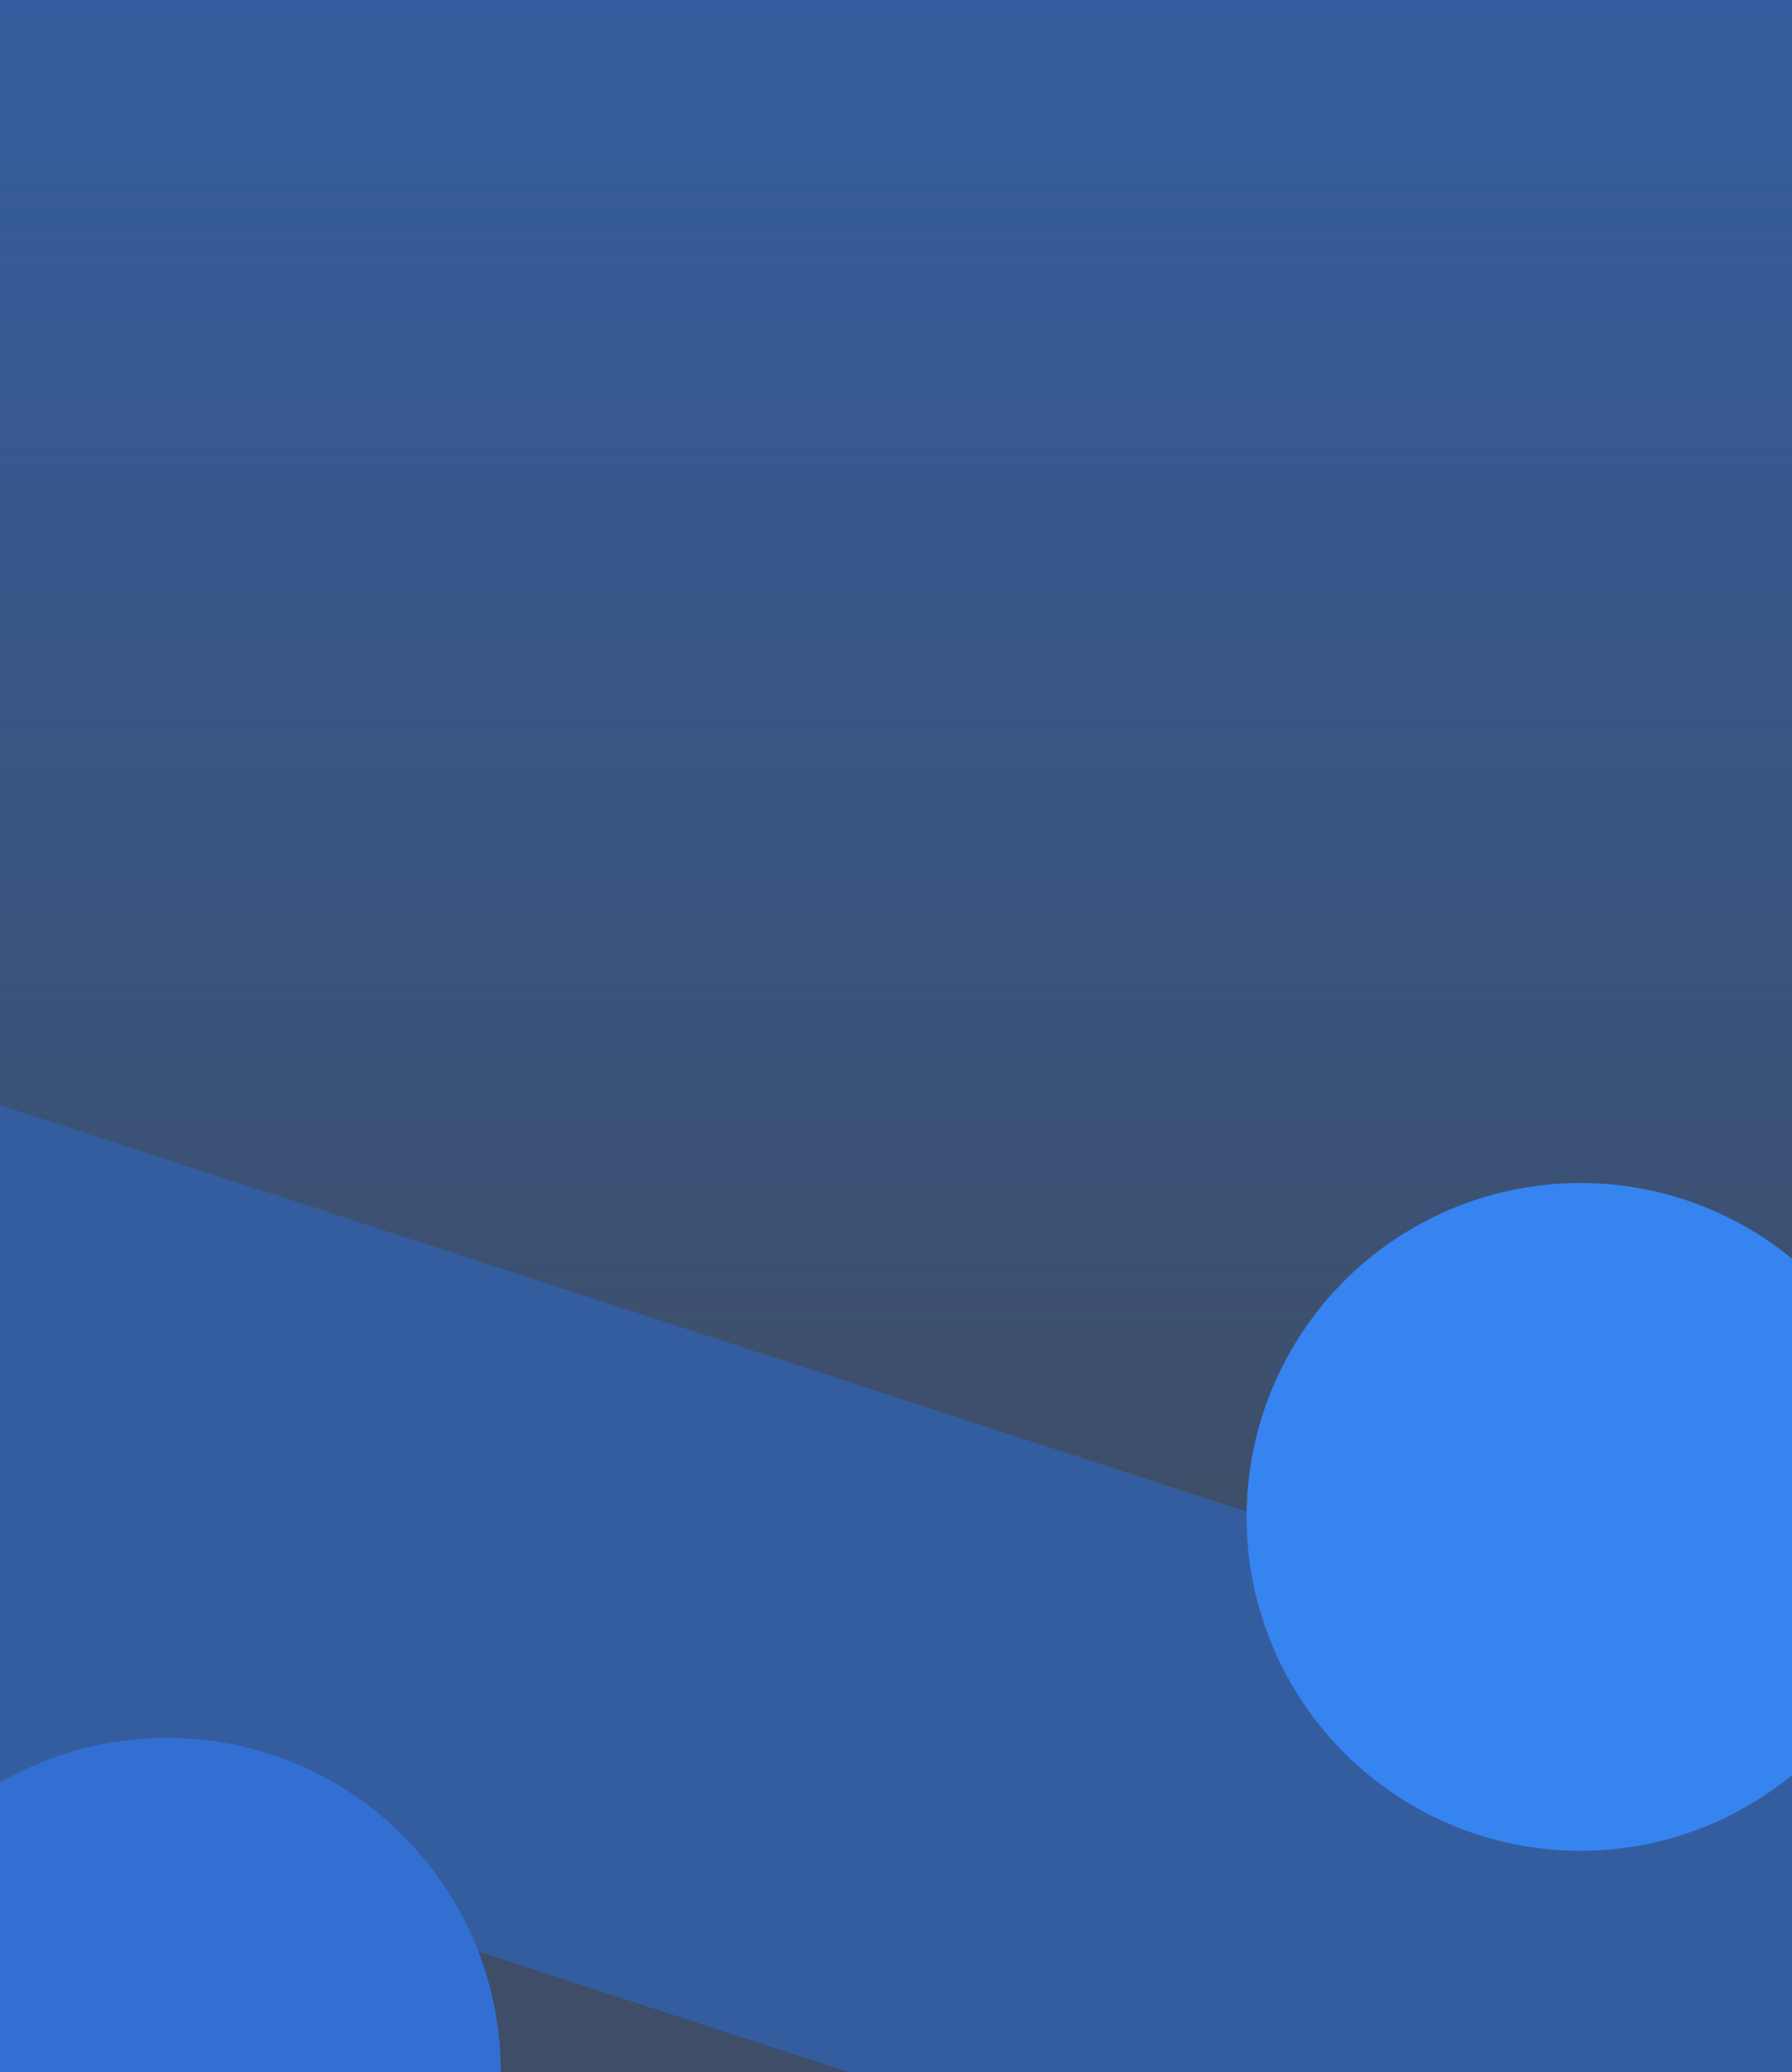 <?xml version="1.0" encoding="utf-8"?>
<!-- Generator: Adobe Illustrator 25.2.3, SVG Export Plug-In . SVG Version: 6.00 Build 0)  -->
<svg version="1.1" id="Background" xmlns="http://www.w3.org/2000/svg" xmlns:xlink="http://www.w3.org/1999/xlink" x="0px" y="0px"
	 viewBox="0 0 365 422" style="enable-background:new 0 0 365 422;" xml:space="preserve">
<style type="text/css">
	.st0{fill:#3E4E68;}
	.st1{fill:url(#SVGID_1_);}
	.st2{fill:#345D9F;}
	.st3{fill:#336FD3;}
	.st4{fill:#3684EF;}
</style>
<rect x="-3" y="-3" class="st0" width="371" height="428"/>
<linearGradient id="SVGID_1_" gradientUnits="userSpaceOnUse" x1="-602.94" y1="1991.86" x2="-919.94" y2="1991.86" gradientTransform="matrix(6.123234e-17 1 1 -6.123234e-17 -1809.36 916.94)">
	<stop  offset="0" style="stop-color:#345D9F;stop-opacity:0"/>
	<stop  offset="1" style="stop-color:#345D9F"/>
</linearGradient>
<rect x="-3" y="-3" class="st1" width="371" height="317"/>
<rect x="106.9" y="131.4" transform="matrix(0.31 -0.951 0.951 0.31 -214.934 408.021)" class="st2" width="133.6" height="441.5"/>
<circle class="st3" cx="34" cy="421.9" r="68"/>
<circle class="st4" cx="321.9" cy="308.9" r="68"/>
</svg>
